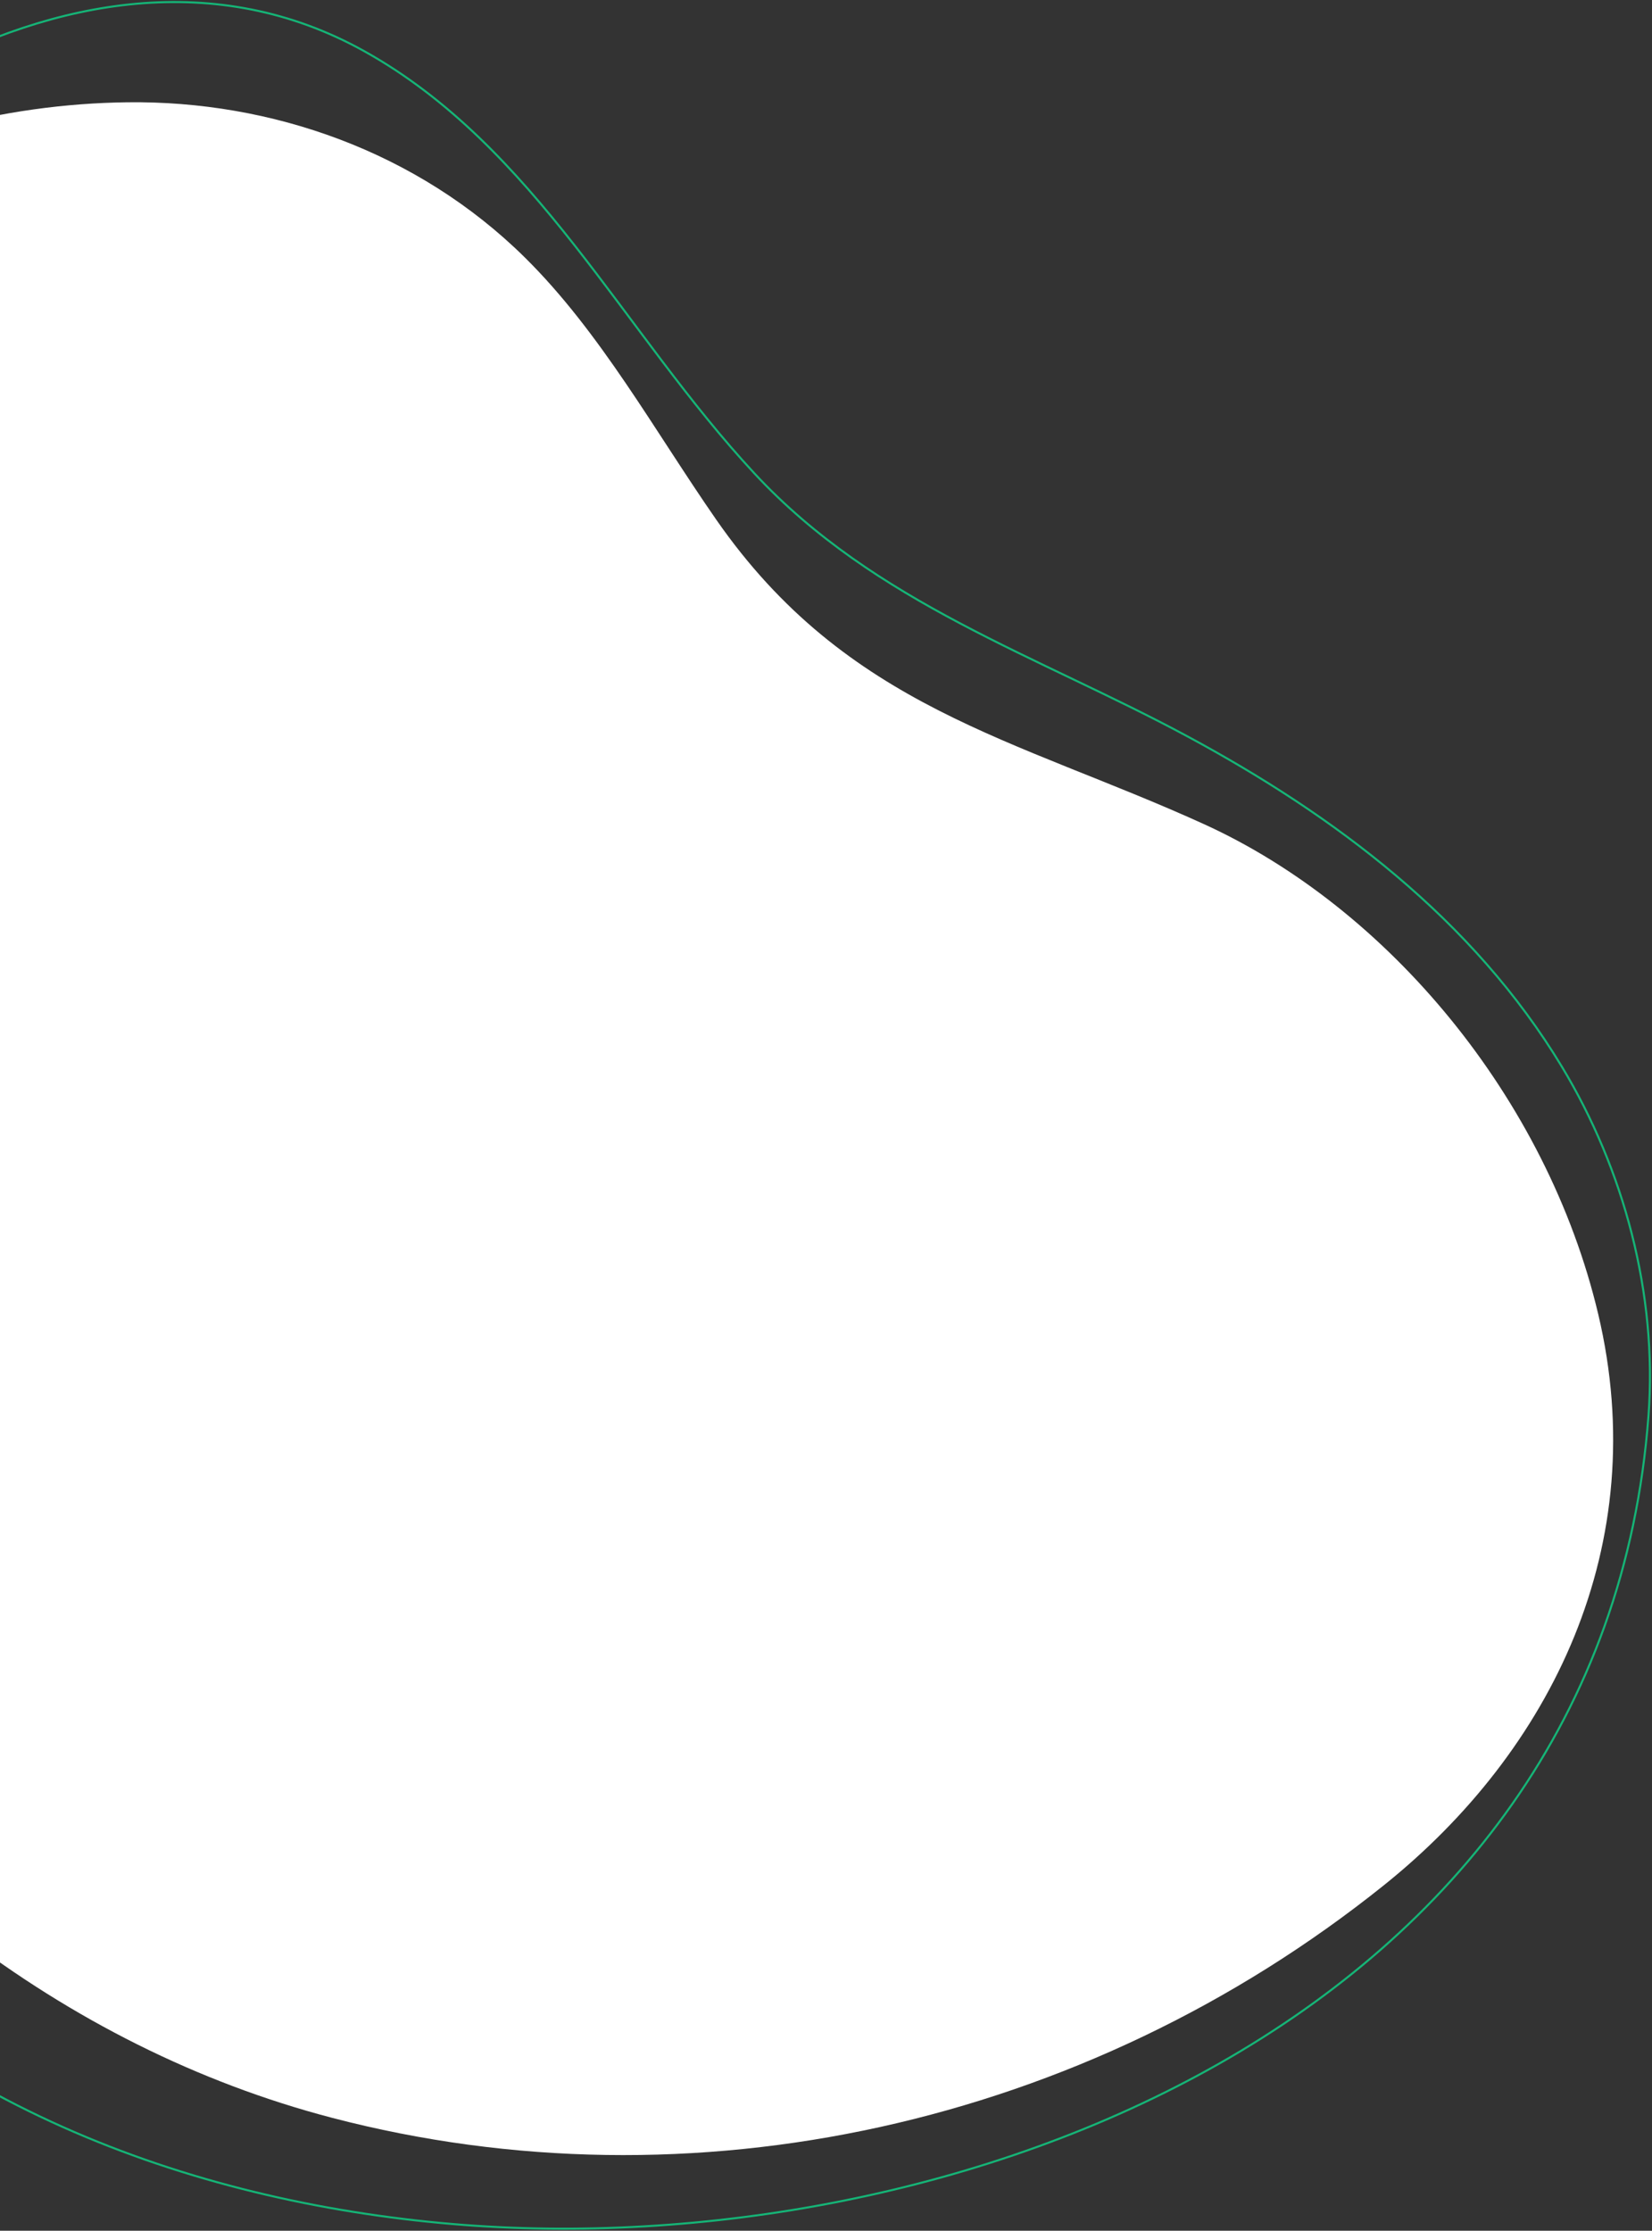 <svg xmlns="http://www.w3.org/2000/svg" xmlns:xlink="http://www.w3.org/1999/xlink" width="808px" height="1091px" viewBox="0 0 808 1091"><rect x="0" y="0" width="808" height="1091" fill="#333333" stroke="none"/><title>A85C7C21-1F7E-4070-92F9-92BB4B275B08</title><g id="Base-Pages" stroke="none" stroke-width="1" fill="none" fill-rule="evenodd"><g id="Home3" transform="translate(0, -1196)"><g id="hi-bg-path-1-full" transform="translate(-305, 1197)"><path d="M5.4,425.605 C-22.115,617.268 58.639,780.894 176.541,921.347 C264.669,1026.33 396.175,1075.617 526.305,1086.715 C769.273,1107.437 1089.149,988.114 1111.286,691.327 C1115.721,631.861 1099.237,571 1069.004,520.839 C1025.356,448.422 957.501,397.805 885.939,359.223 C812.689,319.73 733.041,294.091 674.025,230.569 C609.905,161.553 566.875,70.536 482.981,23.936 C411.142,-15.967 332.199,-1.92 262.566,36.275 C121.335,113.742 28.939,261.638 5.4,425.605 Z" id="hi-bg-stroke-1" stroke="#15B577"></path><path d="M188.536,101.252 C172.394,112.058 157.44,124.666 144.198,139.19 C89.131,199.59 56.245,283.221 46.867,368.466 C13.149,674.948 203.817,965.908 467.519,1034.801 C643.148,1080.683 835.052,1038.746 981.893,921 C1063.834,855.294 1113.507,754.801 1086.69,641.686 C1061.586,535.797 983.566,442.86 893.736,402.002 C801.876,360.219 719.264,345.275 655.229,253.024 C624.966,209.427 598.739,161.546 561.793,125.018 C509.074,72.898 437.439,48.143 367.206,49.023 C307.125,49.775 241.444,65.835 188.536,101.252" id="hi-bg-shape-1" fill="#FFFFFF"></path></g></g></g></svg>